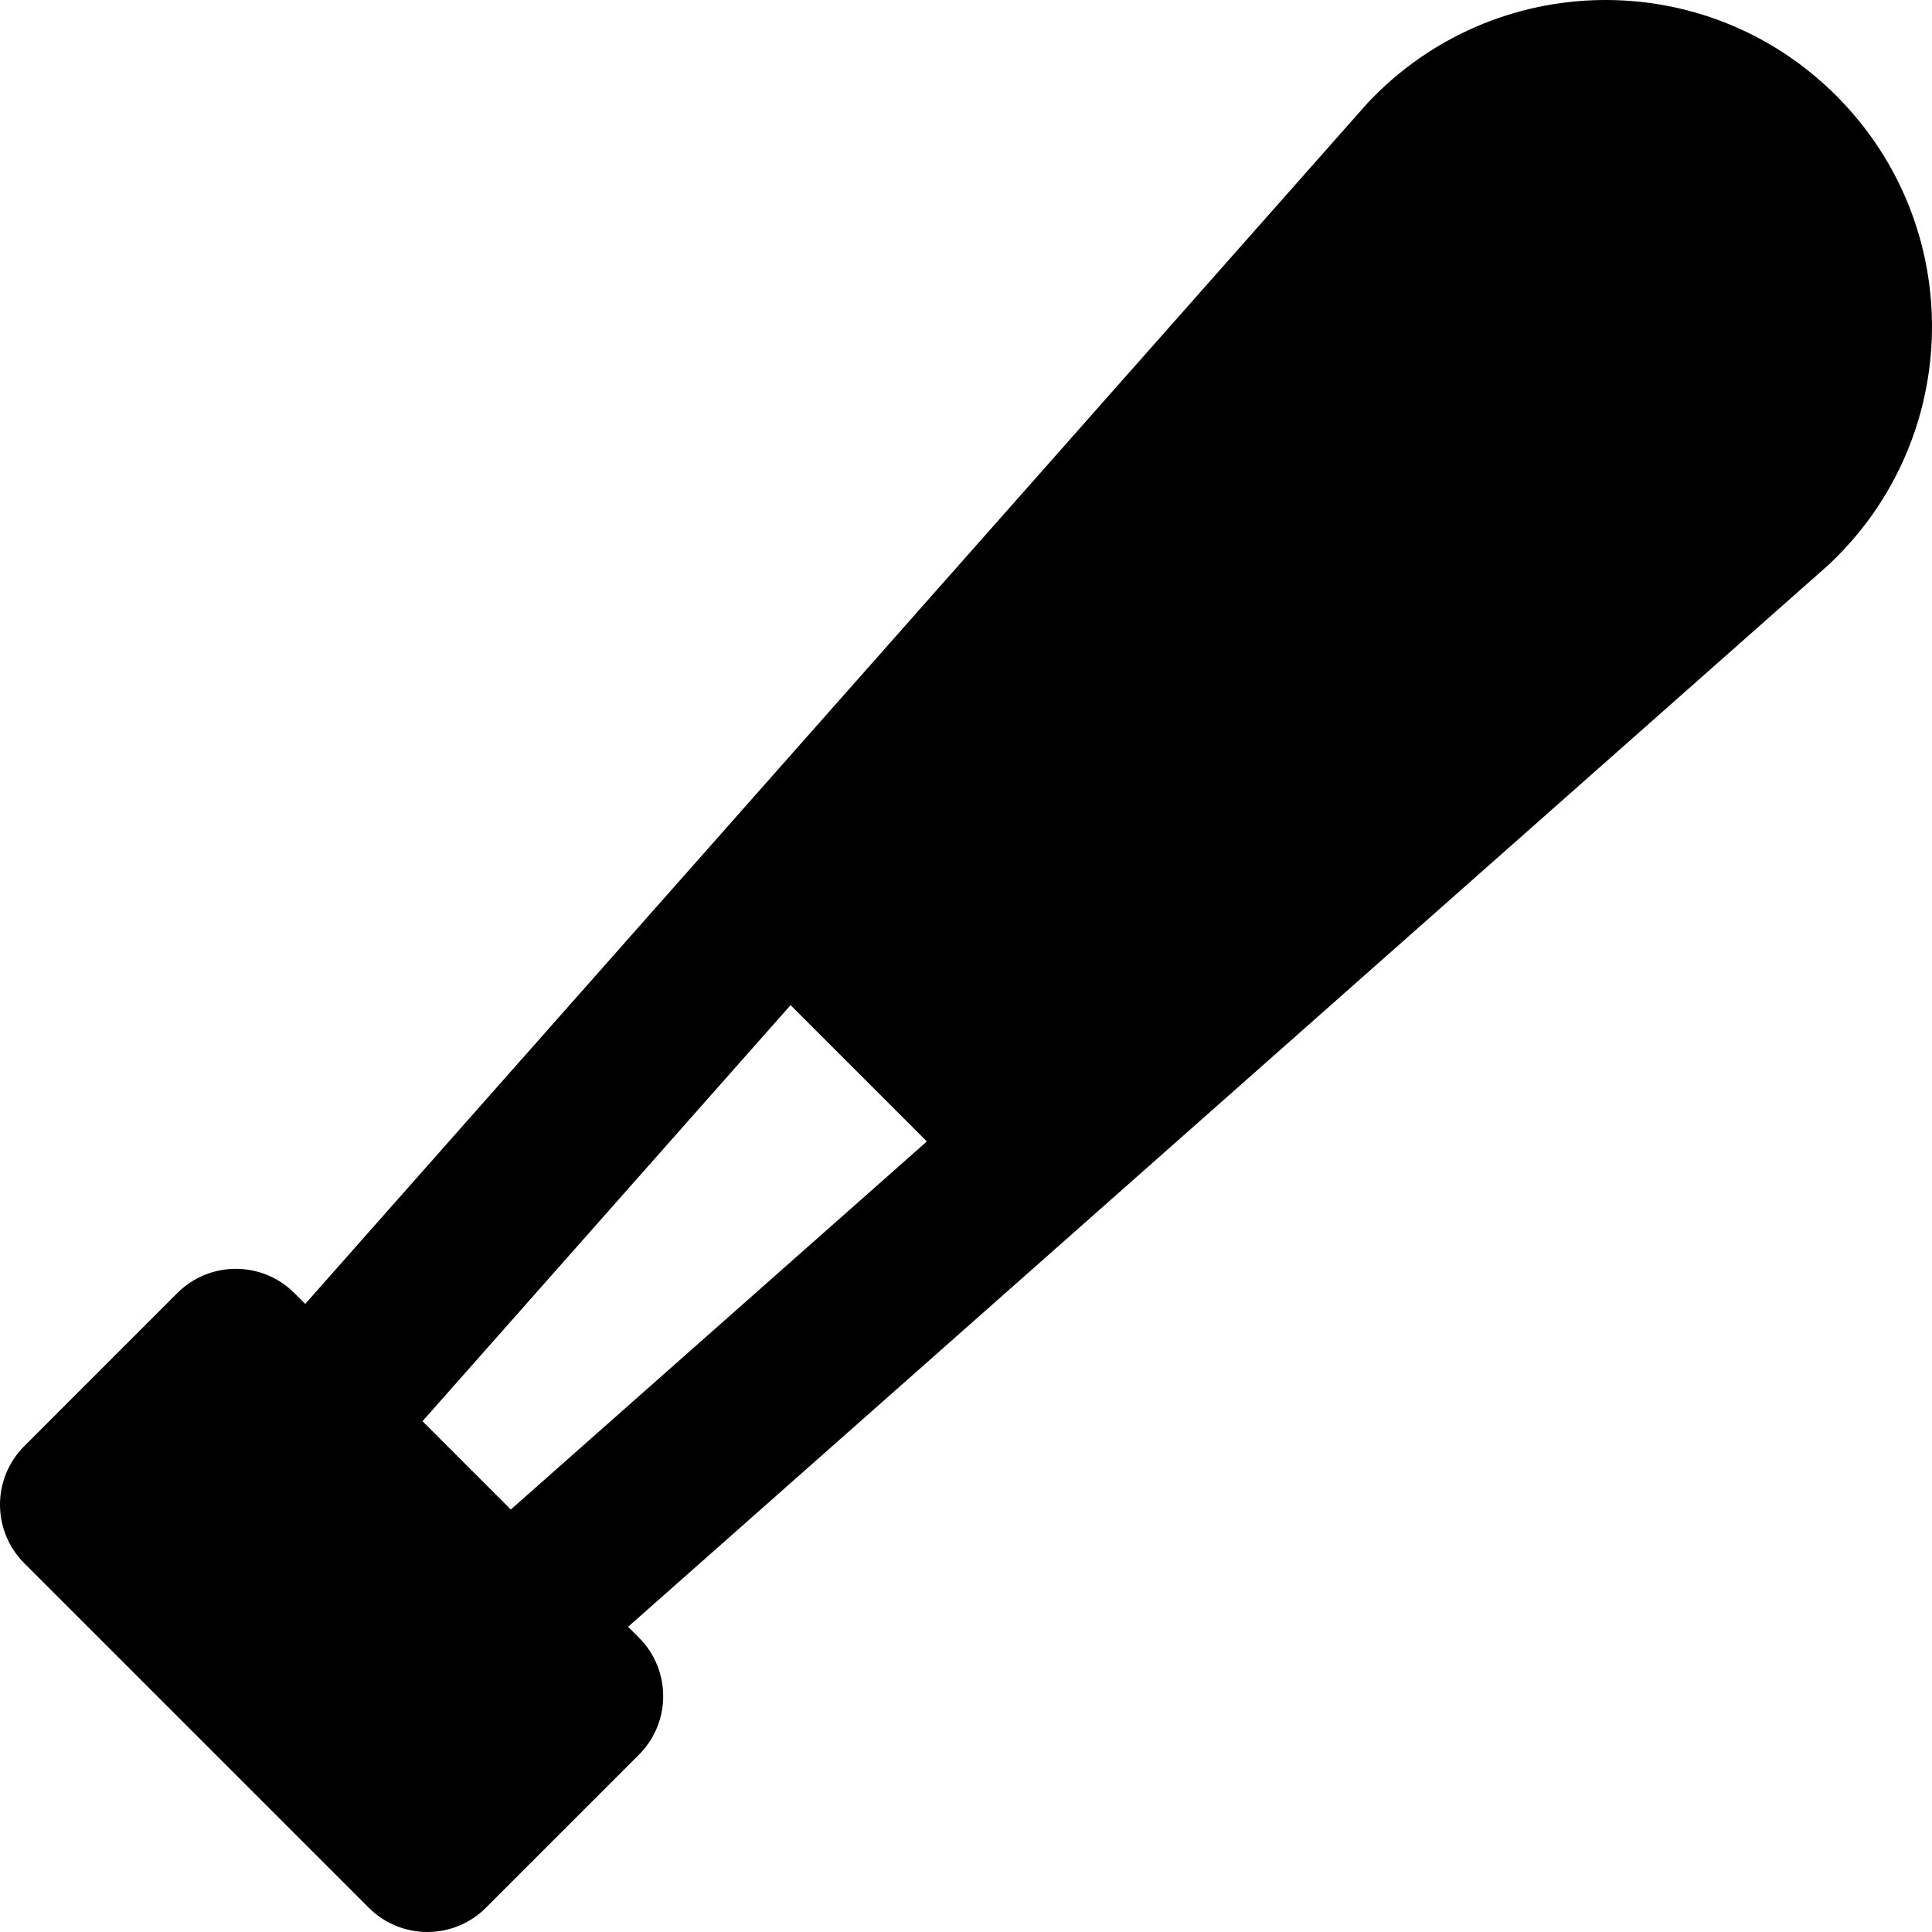 <?xml version="1.0" encoding="iso-8859-1"?>
<!-- Generator: Adobe Illustrator 19.0.0, SVG Export Plug-In . SVG Version: 6.00 Build 0)  -->
<svg version="1.1" id="Layer_1" xmlns="http://www.w3.org/2000/svg" xmlns:xlink="http://www.w3.org/1999/xlink" x="0px" y="0px"
	 viewBox="0 0 511.999 511.999" style="enable-background:new 0 0 511.999 511.999;" xml:space="preserve">
<g>
	<g>
		<path d="M486.633,25.369C451.972-9.293,395.941-8.179,362.58,27.136c-0.164,0.174-0.325,0.351-0.484,0.529l-170,192.172
			c0,0,0,0.001-0.001,0.001L80.884,345.552l-2.874-2.874c-8.566-8.569-22.455-8.566-31.024,0L6.426,383.24
			c-8.563,8.561-8.566,22.459,0,31.024l91.314,91.312c8.56,8.561,22.457,8.567,31.024,0l40.562-40.562
			c8.566-8.566,8.566-22.457,0-31.024l-2.872-2.872l125.713-111.211l192.172-170c0.178-0.158,0.355-0.32,0.528-0.484
			C520.34,115.917,521.129,59.862,486.633,25.369z M135.37,400.034l-23.401-23.401l97.538-110.259
			c18.822,18.822,17.424,17.426,36.122,36.122L135.37,400.034z"/>
	</g>
</g>
<g>
</g>
<g>
</g>
<g>
</g>
<g>
</g>
<g>
</g>
<g>
</g>
<g>
</g>
<g>
</g>
<g>
</g>
<g>
</g>
<g>
</g>
<g>
</g>
<g>
</g>
<g>
</g>
<g>
</g>
</svg>
